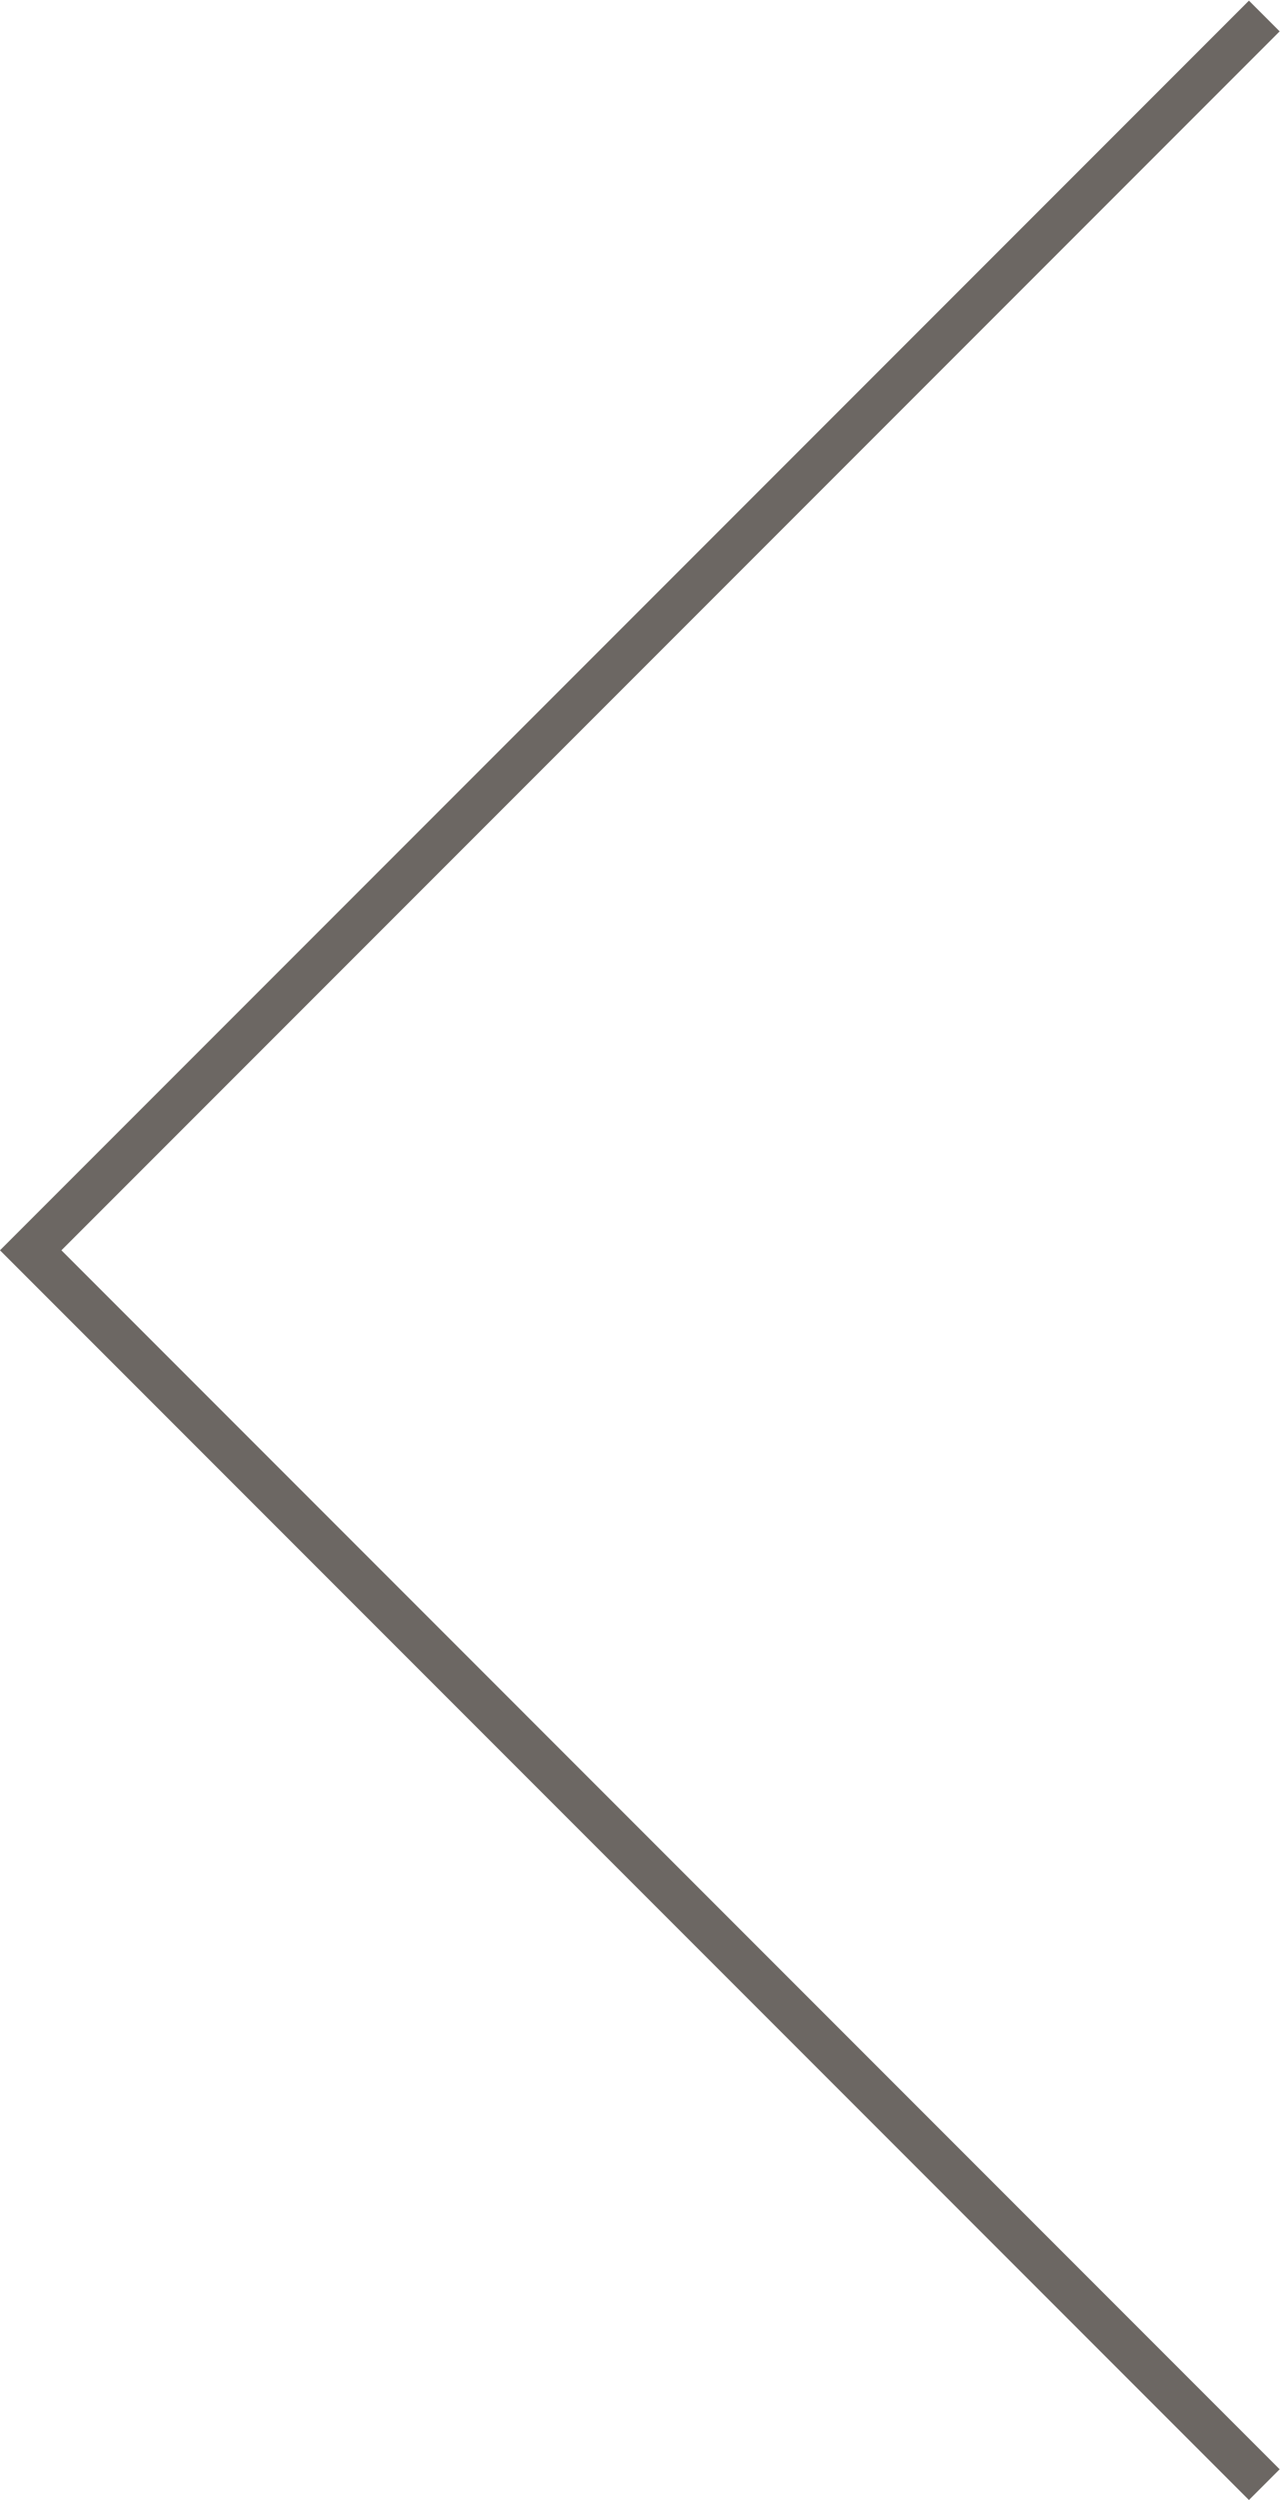 <?xml version="1.0" encoding="UTF-8" standalone="no"?>
<svg
   xmlns:dc="http://purl.org/dc/elements/1.1/"
   xmlns:cc="http://creativecommons.org/ns#"
   xmlns:rdf="http://www.w3.org/1999/02/22-rdf-syntax-ns#"
   xmlns:svg="http://www.w3.org/2000/svg"
   xmlns="http://www.w3.org/2000/svg"
   xmlns:sodipodi="http://sodipodi.sourceforge.net/DTD/sodipodi-0.dtd"
   xmlns:inkscape="http://www.inkscape.org/namespaces/inkscape"
   viewBox="0 0 39.283 76.68"
   height="76.68"
   width="39.283"
   xml:space="preserve"
   id="svg2"
   version="1.1"
   inkscape:version="0.91 r13725"
   sodipodi:docname="arrow_left.svg"><sodipodi:namedview
     pagecolor="#ffffff"
     bordercolor="#666666"
     borderopacity="1"
     objecttolerance="10"
     gridtolerance="10"
     guidetolerance="10"
     inkscape:pageopacity="0"
     inkscape:pageshadow="2"
     inkscape:window-width="1920"
     inkscape:window-height="1018"
     id="namedview12"
     showgrid="false"
     inkscape:zoom="3.0777363"
     inkscape:cx="19.641266"
     inkscape:cy="38.014953"
     inkscape:window-x="-8"
     inkscape:window-y="-8"
     inkscape:window-maximized="1"
     inkscape:current-layer="svg2" /><defs
     id="defs6"><clipPath
       id="clipPath18"
       clipPathUnits="userSpaceOnUse"><path
         id="path16"
         d="M 0,57.51 H 29.462 V 0 H 0 Z" /></clipPath></defs><g
     transform="matrix(1.333,0,0,-1.333,0,76.68)"
     id="g10"><g
       id="g12"><g
         clip-path="url(#clipPath18)"
         id="g14"><g
           transform="translate(29.108,57.156)"
           id="g20"><path
             id="path22"
             style="fill:none;stroke:#6c6763;stroke-width:1;stroke-linecap:butt;stroke-linejoin:miter;stroke-miterlimit:10;stroke-dasharray:none;stroke-opacity:1"
             d="M 0,0 -28.401,-28.401 0,-56.803" /></g></g></g></g></svg>